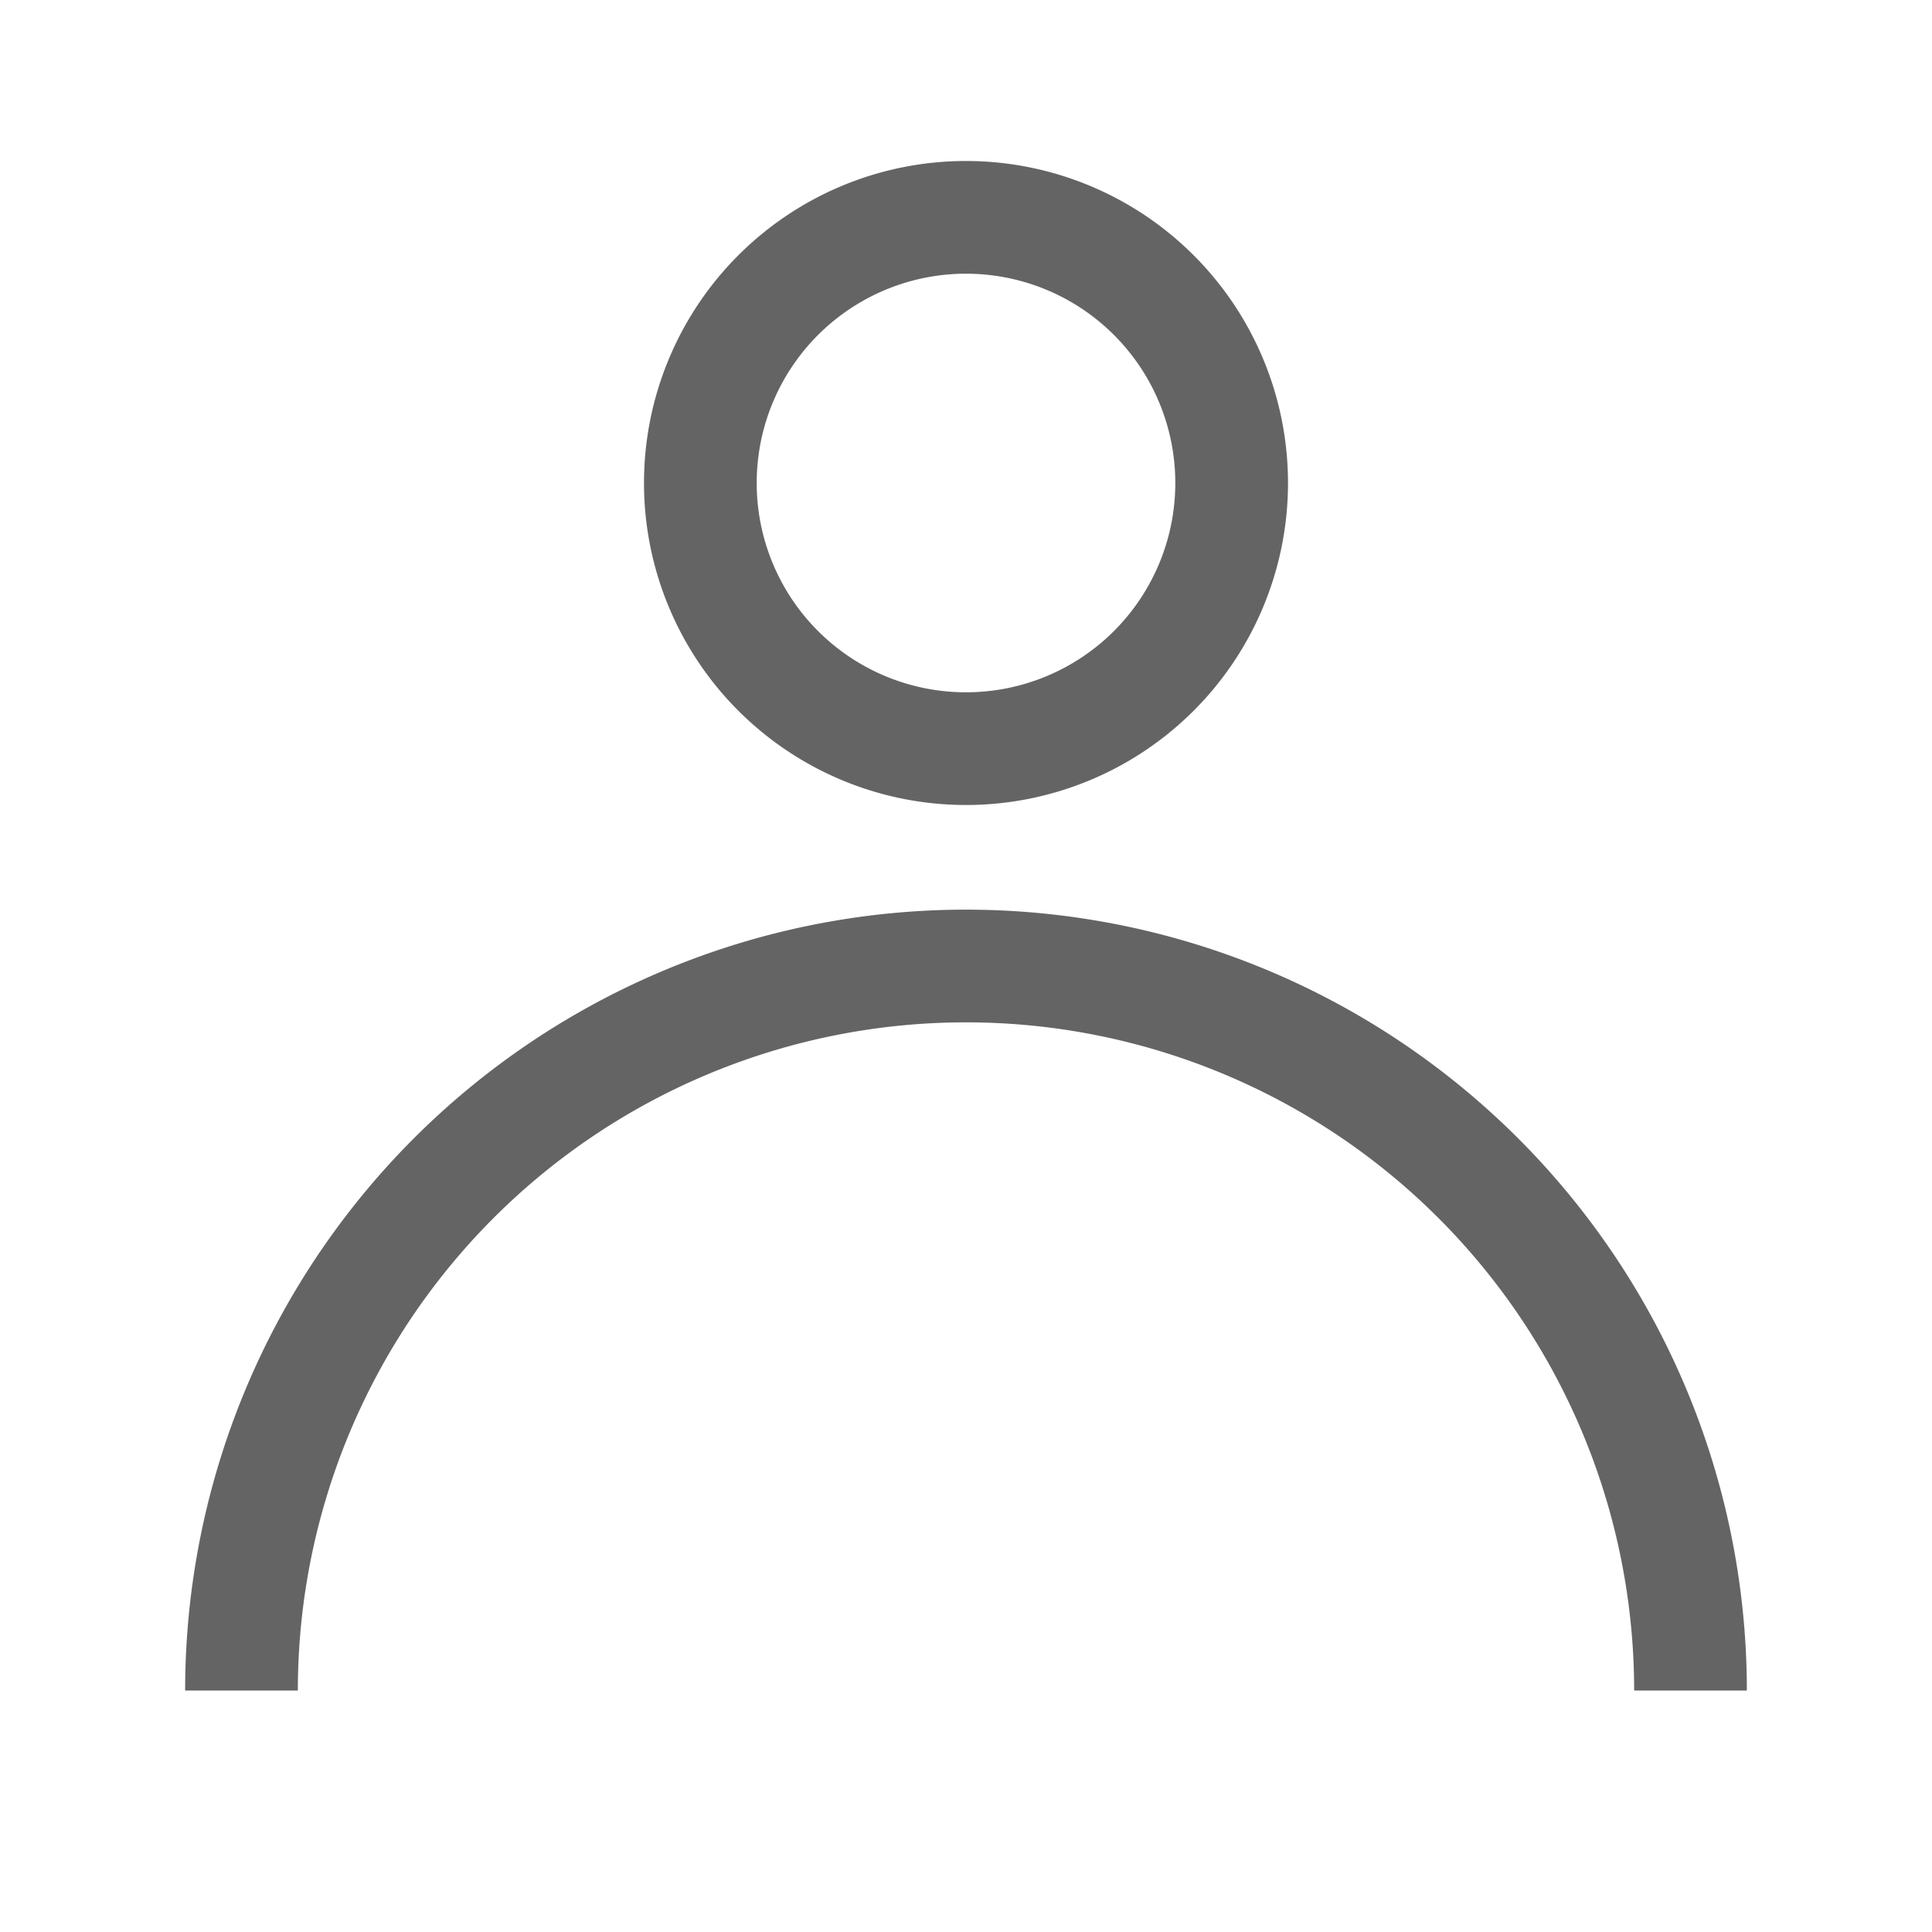 <svg id="アカウントアイコン" xmlns="http://www.w3.org/2000/svg" width="24" height="24" viewBox="0 0 24 24">
  <g id="グループ_1316" data-name="グループ 1316">
    <g id="account" transform="translate(2.3 2)">
      <g id="グループ_253" data-name="グループ 253">
        <path id="パス_751" data-name="パス 751" d="M373.7,21h-1.4a8.3,8.3,0,1,0-16.6,0h-1.4a9.7,9.7,0,0,1,19.4,0Z" transform="translate(-354.3 -2)" fill="#646464"/>
        <path id="楕円形_30" data-name="楕円形 30" d="M364,3.4A2.6,2.6,0,1,1,361.4,6,2.6,2.6,0,0,1,364,3.4M364,2a4,4,0,1,0,4,4,4,4,0,0,0-4-4Z" transform="translate(-354.3 -2)" fill="#646464"/>
      </g>
    </g>
    <rect id="長方形_604" data-name="長方形 604" width="24" height="24" fill="none"/>
  </g>
</svg>
